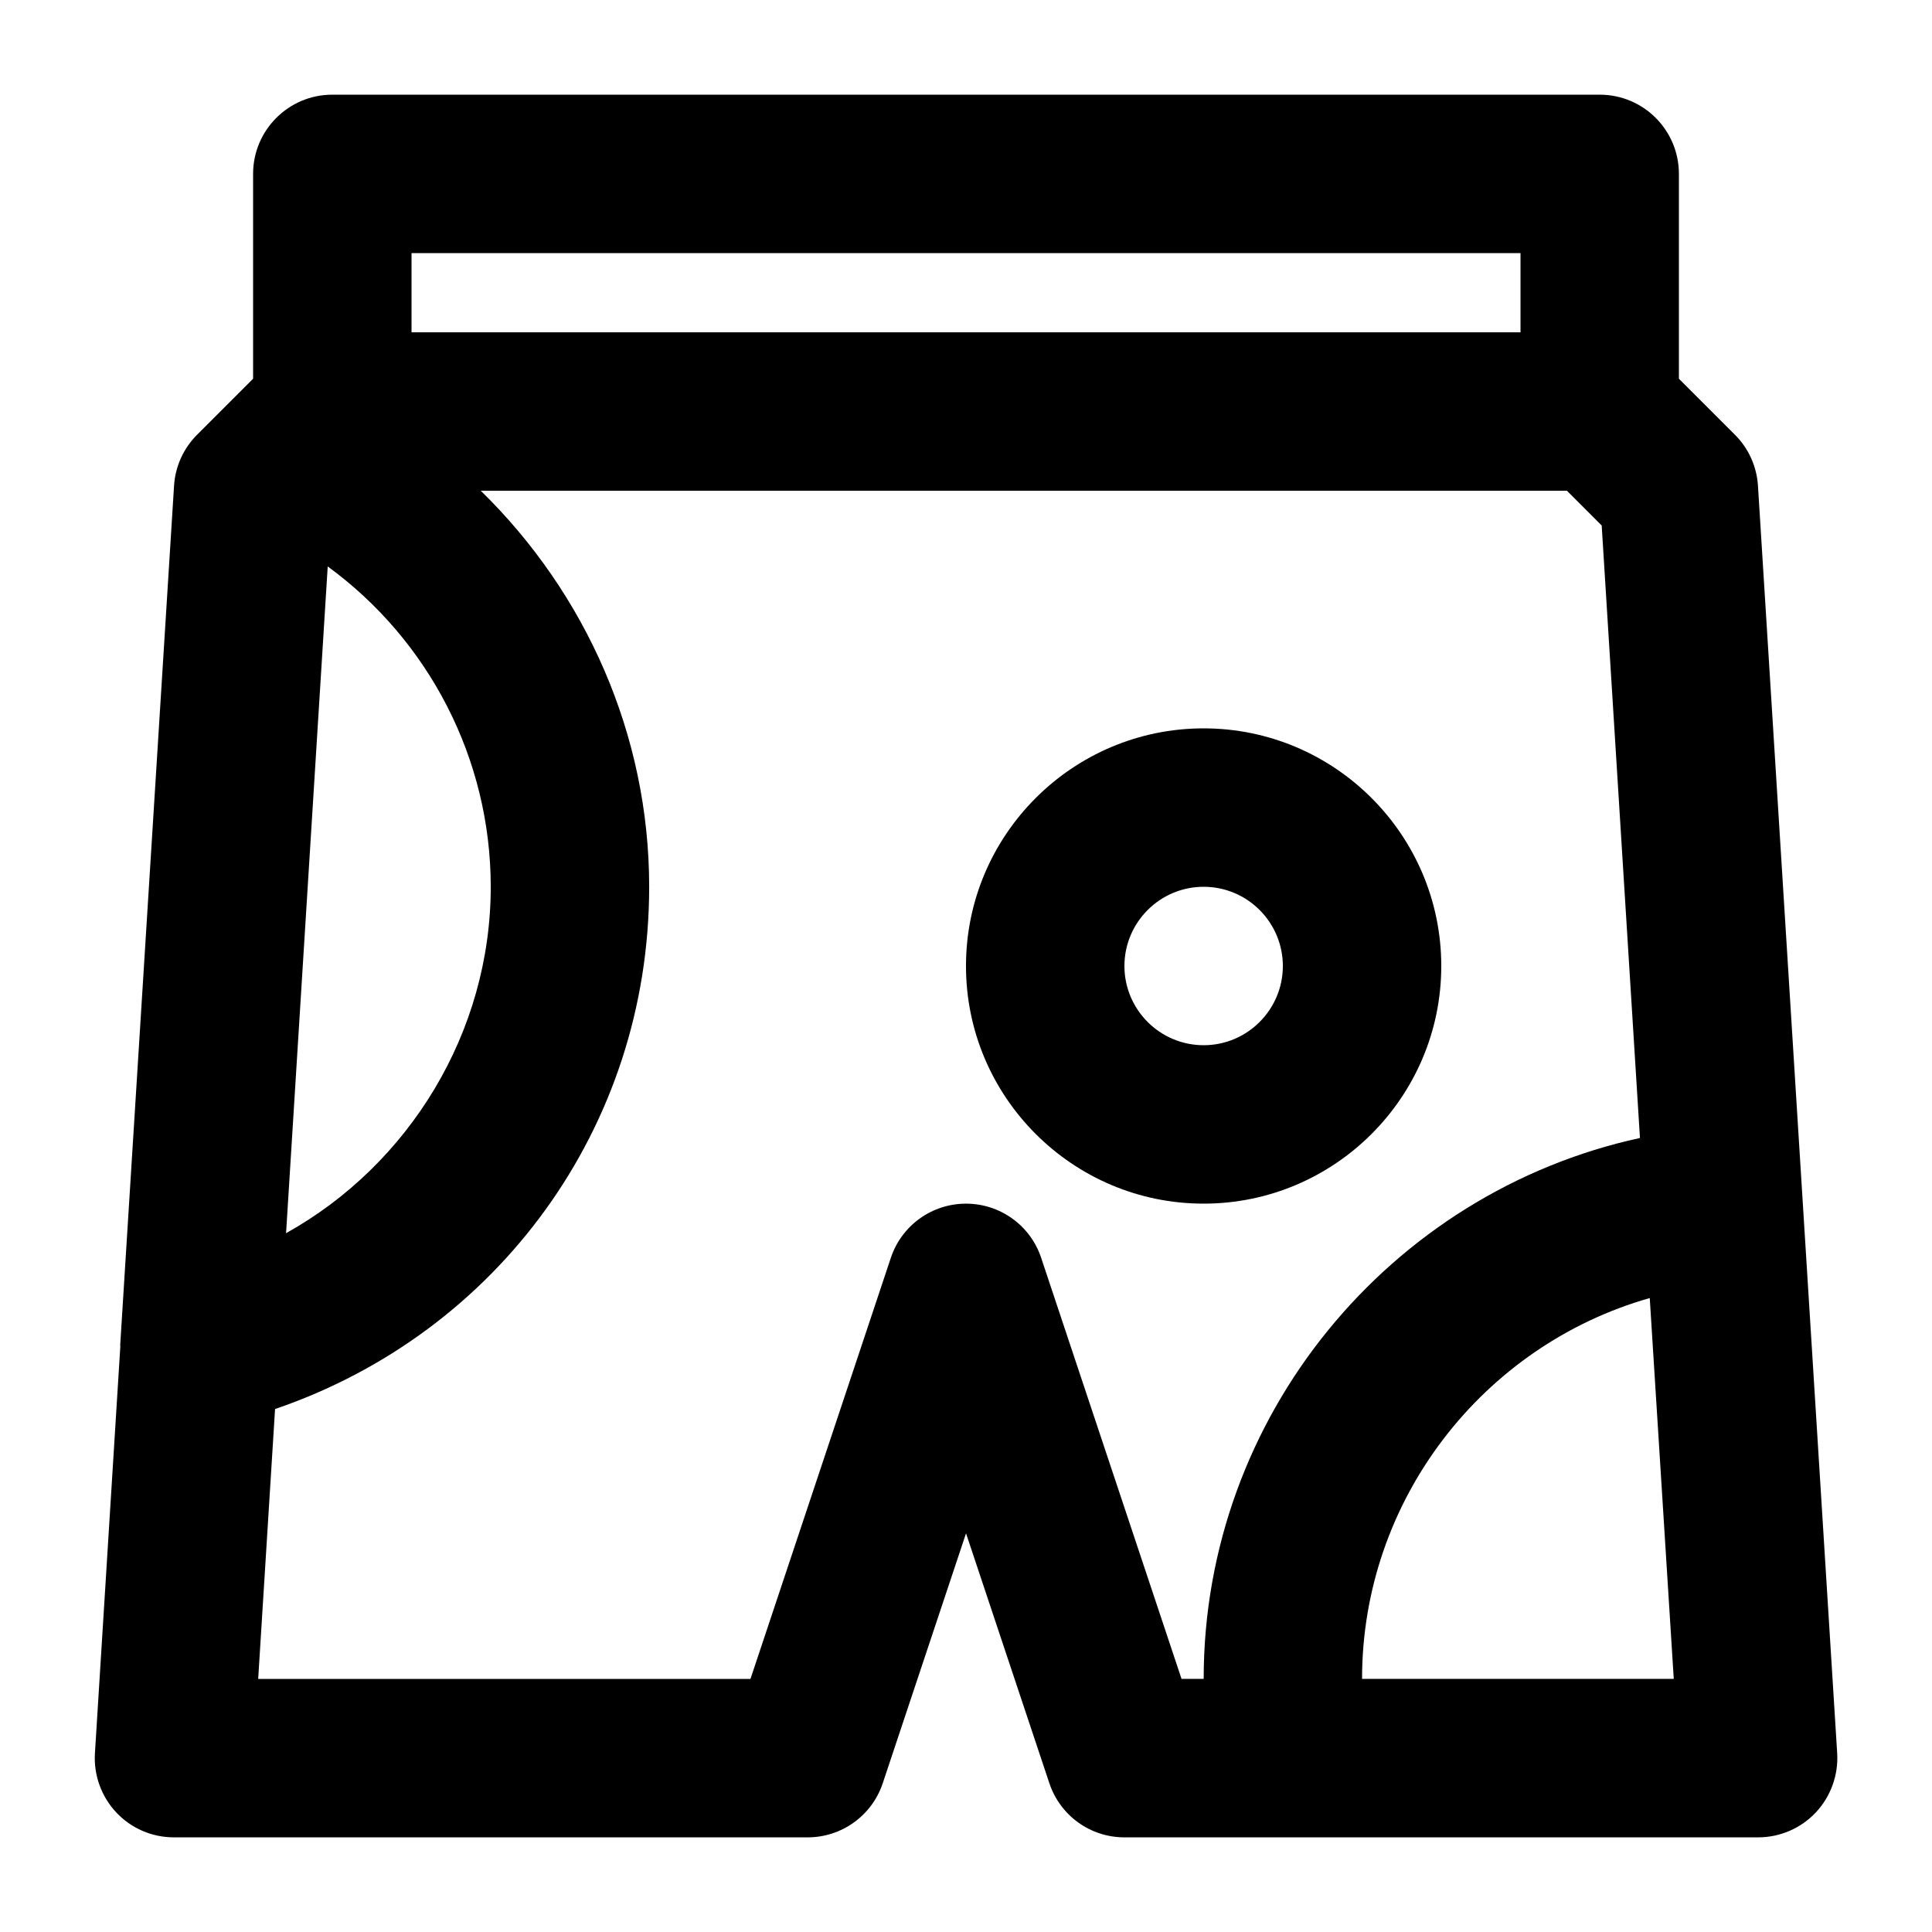 <?xml version="1.0" encoding="UTF-8"?>
<!-- Uploaded to: SVG Repo, www.svgrepo.com, Generator: SVG Repo Mixer Tools -->
<svg fill="#000000" width="800px" height="800px" version="1.1" viewBox="144 144 512 512" xmlns="http://www.w3.org/2000/svg">
 <g>
  <path d="m609.88 272.75c-0.316-5.102-2.477-9.93-6.109-13.539l-14.844-14.844v-54.285c0-11.586-9.383-20.992-20.992-20.992h-335.87c-11.59 0-20.992 9.406-20.992 20.992v54.285l-14.844 14.844c-3.609 3.609-5.793 8.414-6.106 13.539l-14.273 227.77c0 0.062 0.043 0.125 0.043 0.188l-6.738 107.94c-0.355 5.773 1.699 11.461 5.668 15.68 3.922 4.199 9.465 6.59 15.258 6.59h167.94c9.047 0 17.066-5.773 19.922-14.359l22.062-66.207 22.082 66.207c2.856 8.586 10.852 14.359 19.902 14.359h167.93c5.793 0 11.336-2.394 15.305-6.613 3.945-4.219 6.004-9.91 5.648-15.703zm-356.82-61.676h293.89v20.992h-293.89zm-22.211 83.043c26.766 19.523 43.203 50.969 43.203 84.895 0 38.582-21.645 73.641-54.242 91.797zm226.27 294.81-37.199-111.59c-2.852-8.586-10.871-14.355-19.918-14.355s-17.066 5.773-19.922 14.359l-37.199 111.59h-130.46l4.473-71.52c58.965-20.129 99.145-74.668 99.145-138.4 0-40.242-16.793-77.754-44.629-104.96h287.84l9.215 9.215 10.141 162.31c-66.254 14.418-115.62 73.703-115.62 143.35zm47.84 0c0-47.527 32.117-88.398 76.242-100.93l6.363 100.93z"/>
  <path d="m525.95 400c0-34.723-28.254-62.977-62.977-62.977s-62.977 28.254-62.977 62.977 28.254 62.977 62.977 62.977 62.977-28.258 62.977-62.977zm-62.973 20.992c-11.586 0-20.992-9.426-20.992-20.992s9.406-20.992 20.992-20.992c11.586 0 20.992 9.426 20.992 20.992-0.004 11.566-9.406 20.992-20.992 20.992z"/>
 </g>
</svg>